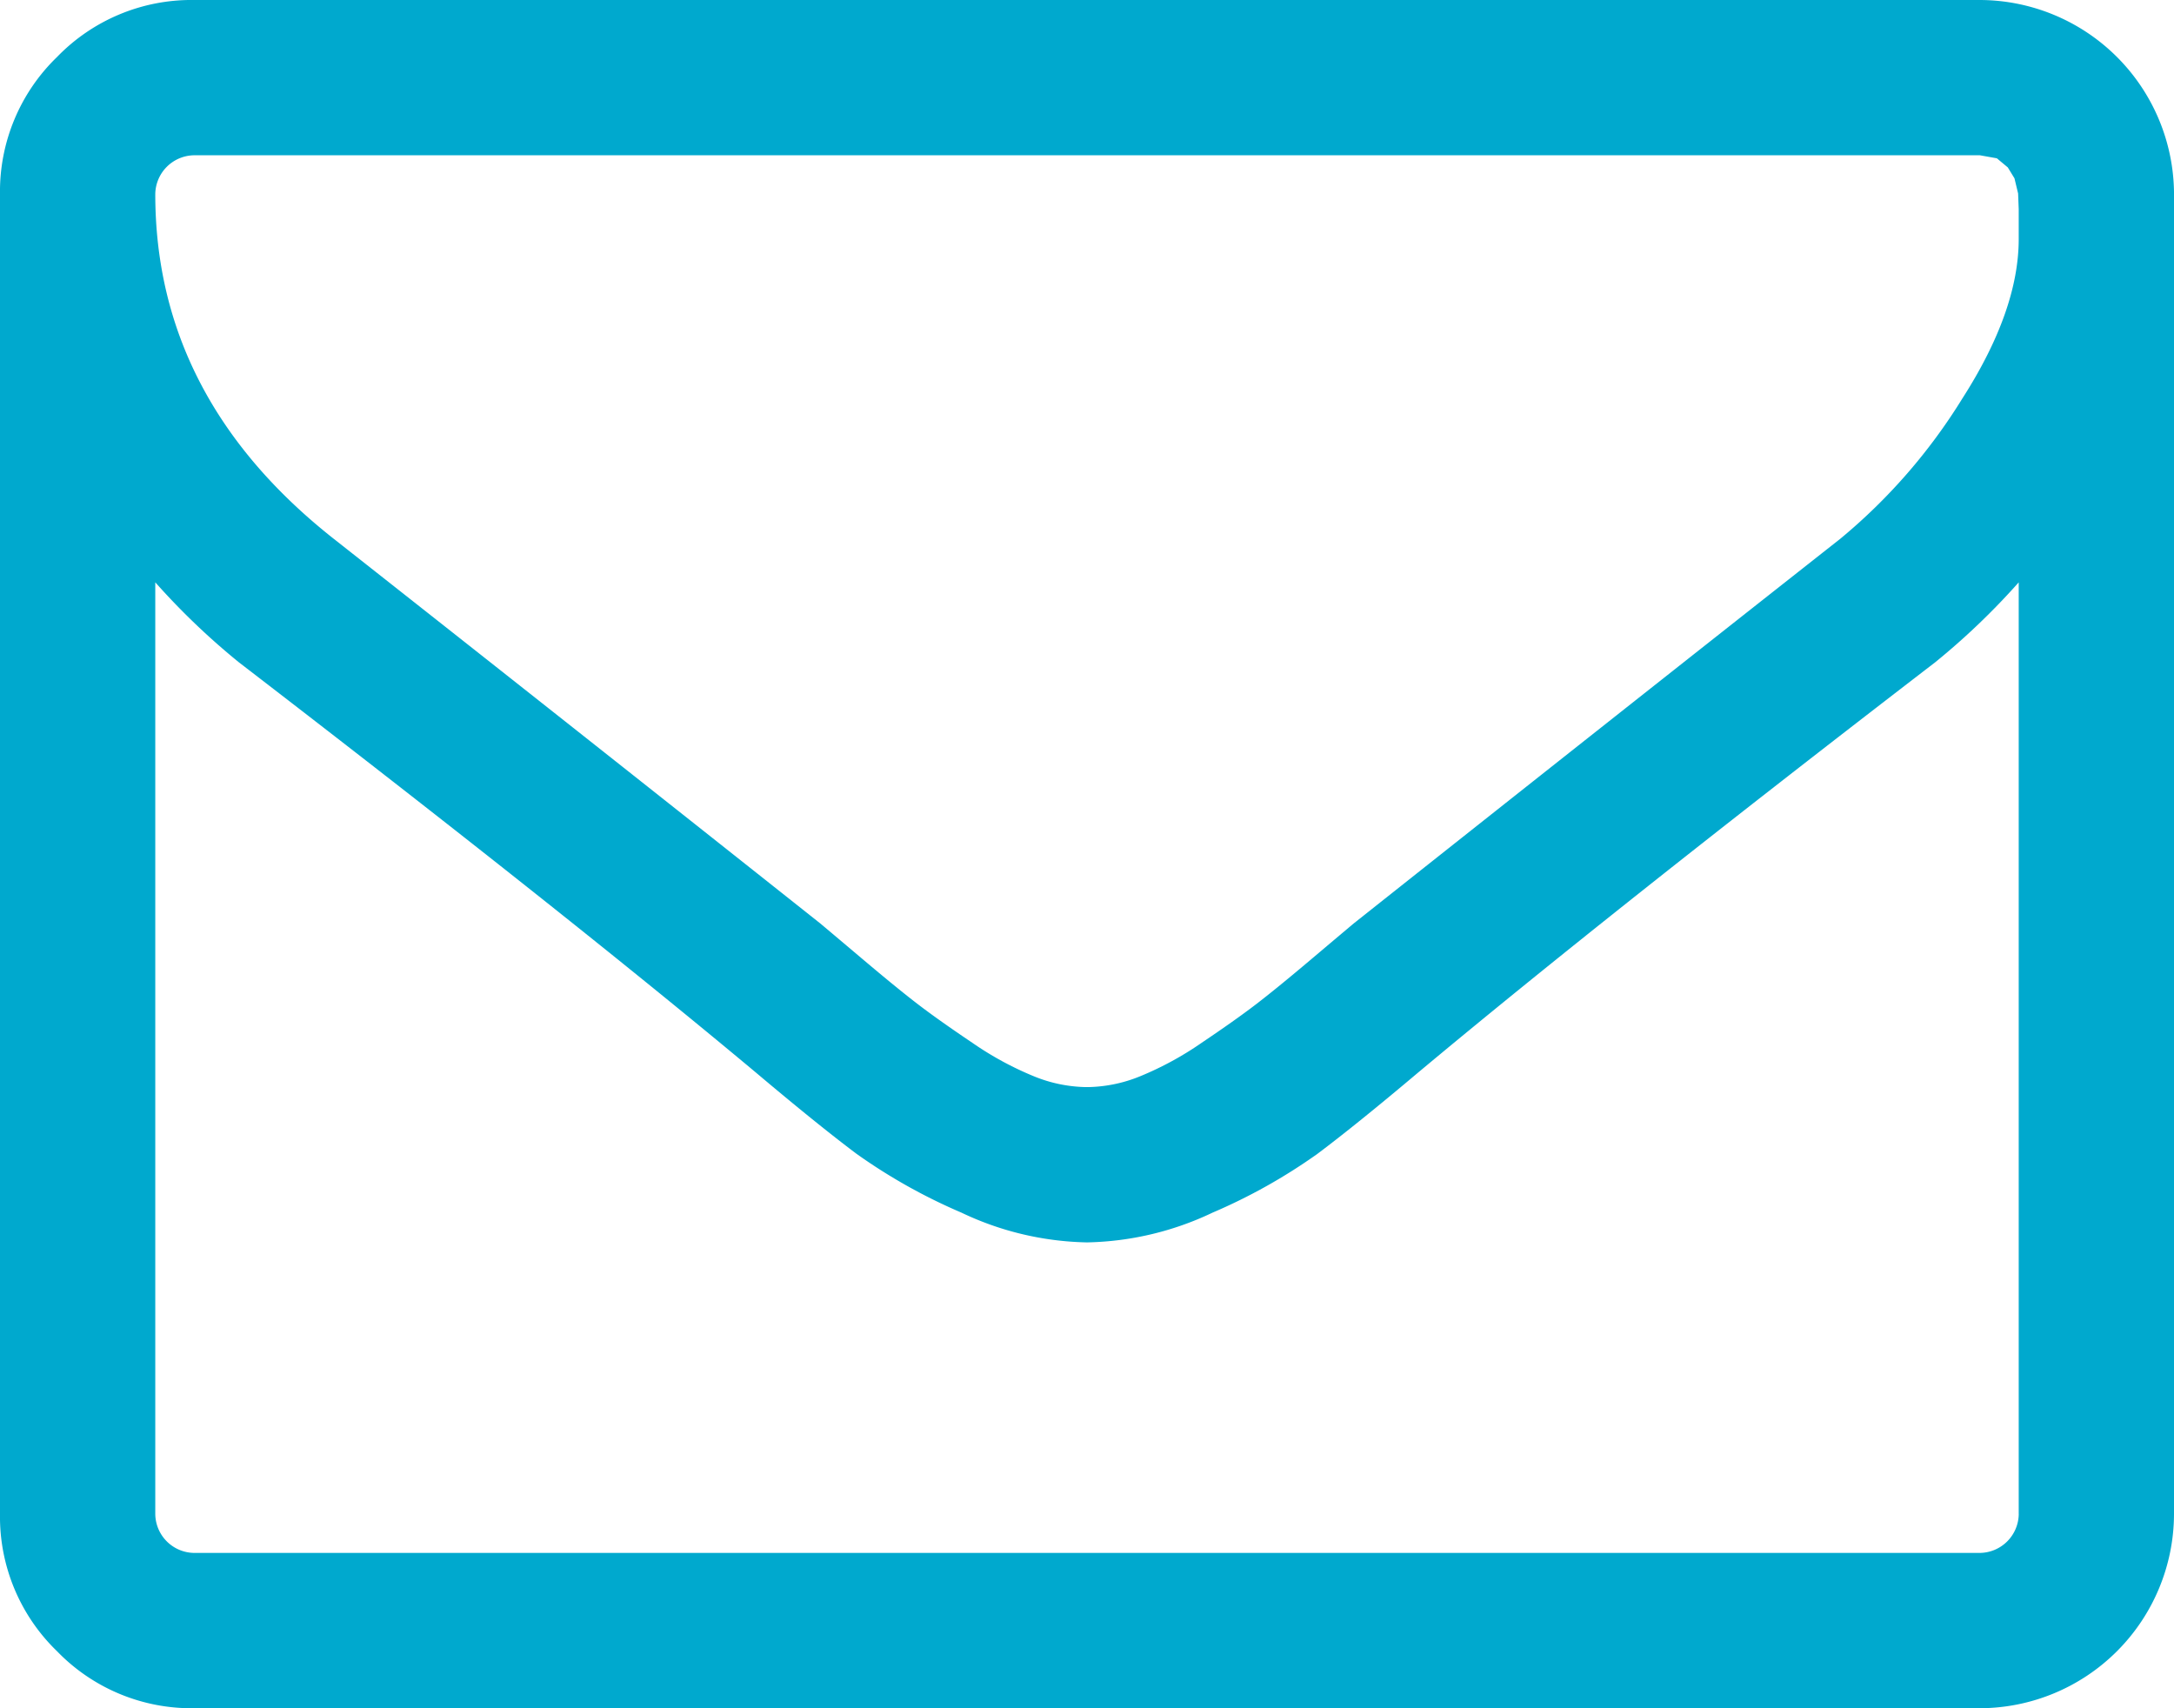 <?xml version="1.0" encoding="utf-8"?>
<svg xmlns="http://www.w3.org/2000/svg" width="191.166" height="150.202" viewBox="0 0 191.166 150.202">
  <path id="envelope-o" d="M177.511,389.134V307.205a62.5,62.5,0,0,1-7.361,7.041q-28.59,21.976-45.445,36.057-5.441,4.587-8.854,7.147a49.285,49.285,0,0,1-9.228,5.174,26.756,26.756,0,0,1-10.934,2.614h-.213a26.756,26.756,0,0,1-10.934-2.614,49.285,49.285,0,0,1-9.228-5.174Q71.9,354.89,66.46,350.3q-16.855-14.082-45.445-36.057a62.5,62.5,0,0,1-7.361-7.041v81.928a3.461,3.461,0,0,0,3.414,3.414H174.1a3.461,3.461,0,0,0,3.414-3.414Zm0-112.118V274.4l-.053-1.387-.32-1.333-.587-.96-.96-.8-1.493-.267H17.068a3.461,3.461,0,0,0-3.414,3.414q0,17.922,15.682,30.3,20.589,16.215,42.778,33.817.64.533,3.734,3.147t4.907,4q1.814,1.387,4.747,3.36a28.409,28.409,0,0,0,5.387,2.934,12.634,12.634,0,0,0,4.587.96h.213a12.634,12.634,0,0,0,4.587-.96,28.409,28.409,0,0,0,5.387-2.934q2.934-1.973,4.747-3.36t4.907-4q3.094-2.614,3.734-3.147,22.189-17.6,42.778-33.817a50.138,50.138,0,0,0,10.721-12.321Q177.511,283.309,177.511,277.016Zm13.655-3.947V389.134A17.119,17.119,0,0,1,174.1,406.2H17.068a16.435,16.435,0,0,1-12.055-5.014A16.435,16.435,0,0,1,0,389.134V273.068a16.436,16.436,0,0,1,5.014-12.055A16.436,16.436,0,0,1,17.068,256H174.1a17.119,17.119,0,0,1,17.068,17.068Z" transform="translate(0 -256)" fill="#00a9ce"/>
</svg>